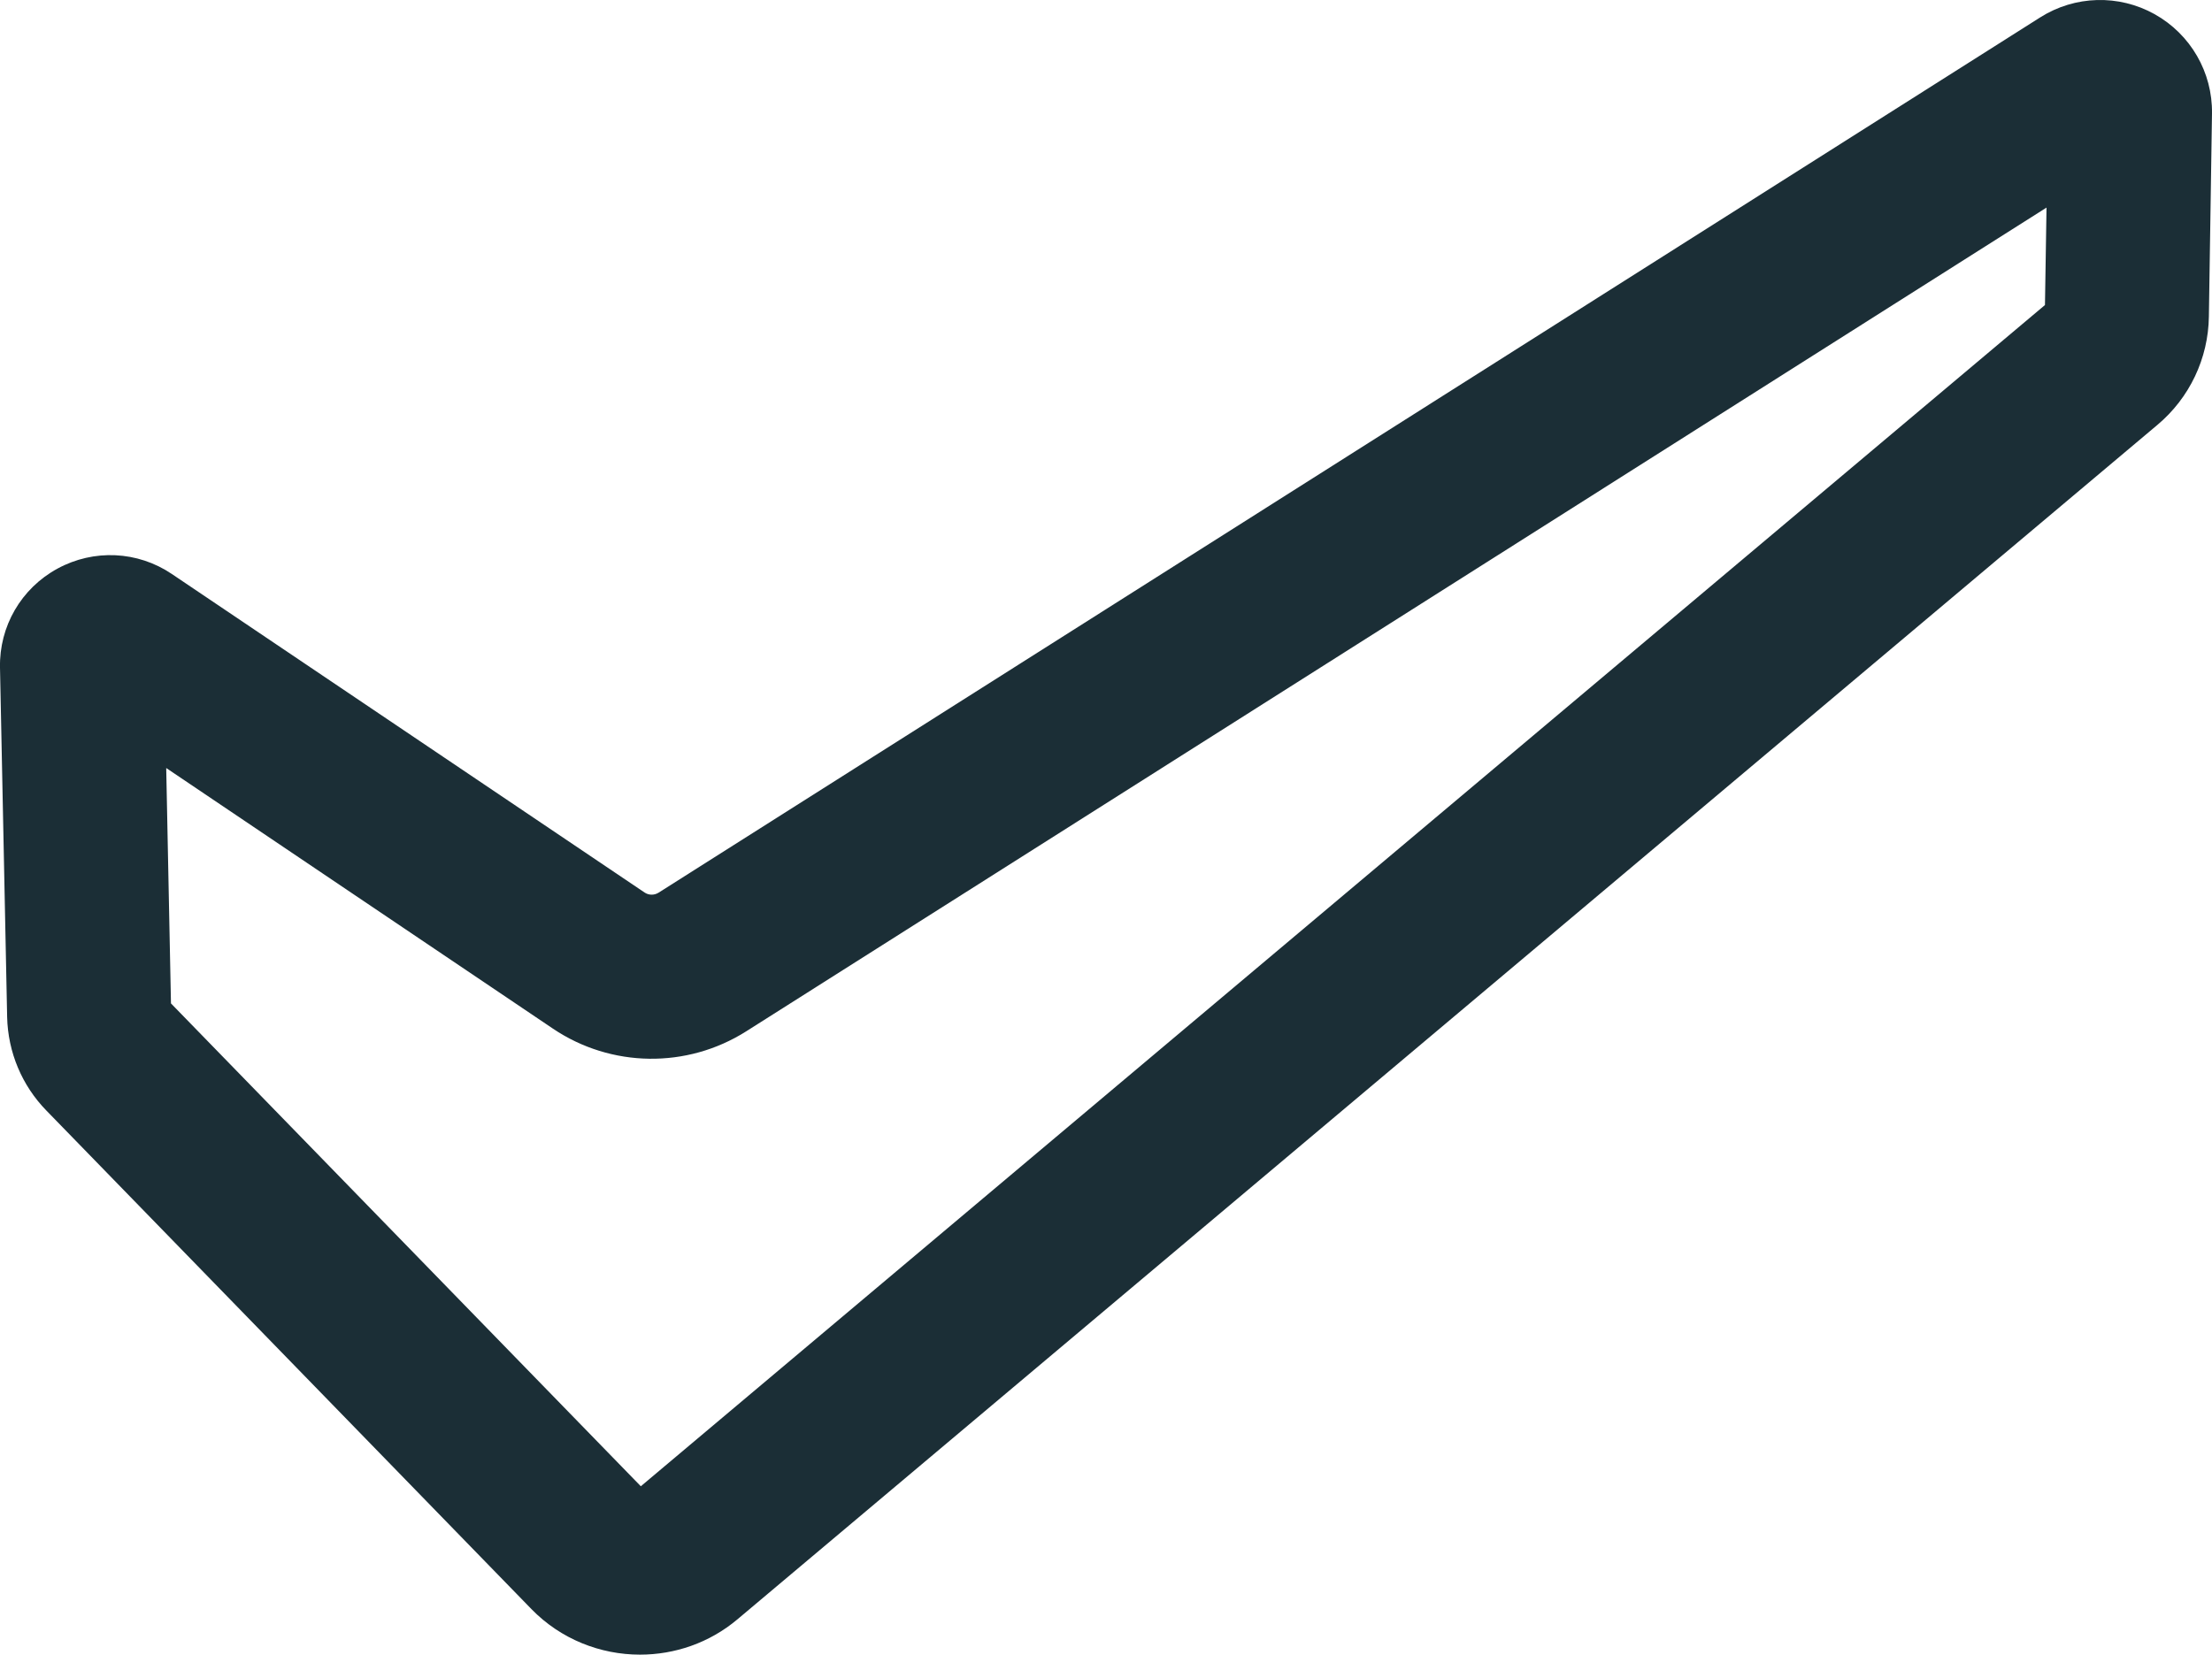 <!-- Generator: Adobe Illustrator 21.1.0, SVG Export Plug-In  -->
<svg version="1.1"
	 xmlns="http://www.w3.org/2000/svg" xmlns:xlink="http://www.w3.org/1999/xlink" xmlns:a="http://ns.adobe.com/AdobeSVGViewerExtensions/3.0/"
	 x="0px" y="0px" width="26.962px" height="20.174px" viewBox="0 0 26.962 20.174"
	 style="enable-background:new 0 0 26.962 20.174;" xml:space="preserve">
<style type="text/css">
	.st0{fill:#1B2E36;}
</style>
<defs>
</defs>
<g>
	<path class="st0" d="M7.801,20.174c-0.483,0-0.966-0.188-1.324-0.556l-5.911-6.077C0.268,13.236,0.097,12.83,0.087,12.4v-0.002
		L0,8.139C-0.01,7.636,0.258,7.174,0.7,6.933c0.443-0.241,0.978-0.216,1.394,0.065l5.763,3.884c0.051,0.034,0.117,0.035,0.17,0.002
		L24.868,0.212c0.423-0.268,0.958-0.283,1.395-0.039c0.438,0.245,0.706,0.708,0.699,1.21L26.924,3.86
		c-0.007,0.509-0.235,0.991-0.627,1.32L8.989,19.743C8.646,20.032,8.223,20.174,7.801,20.174z M2.084,12.234l5.727,5.887
		L24.926,3.719l0.019-1.188L9.096,12.574c-0.723,0.458-1.648,0.445-2.357-0.033L2.026,9.364L2.084,12.234z M2.087,12.355
		L2.087,12.355L2.087,12.355z M1.998,12.145L1.998,12.145C1.998,12.146,1.998,12.146,1.998,12.145z M24.924,3.83
		C24.924,3.83,24.924,3.83,24.924,3.83L24.924,3.83z"/>
</g>
</svg>